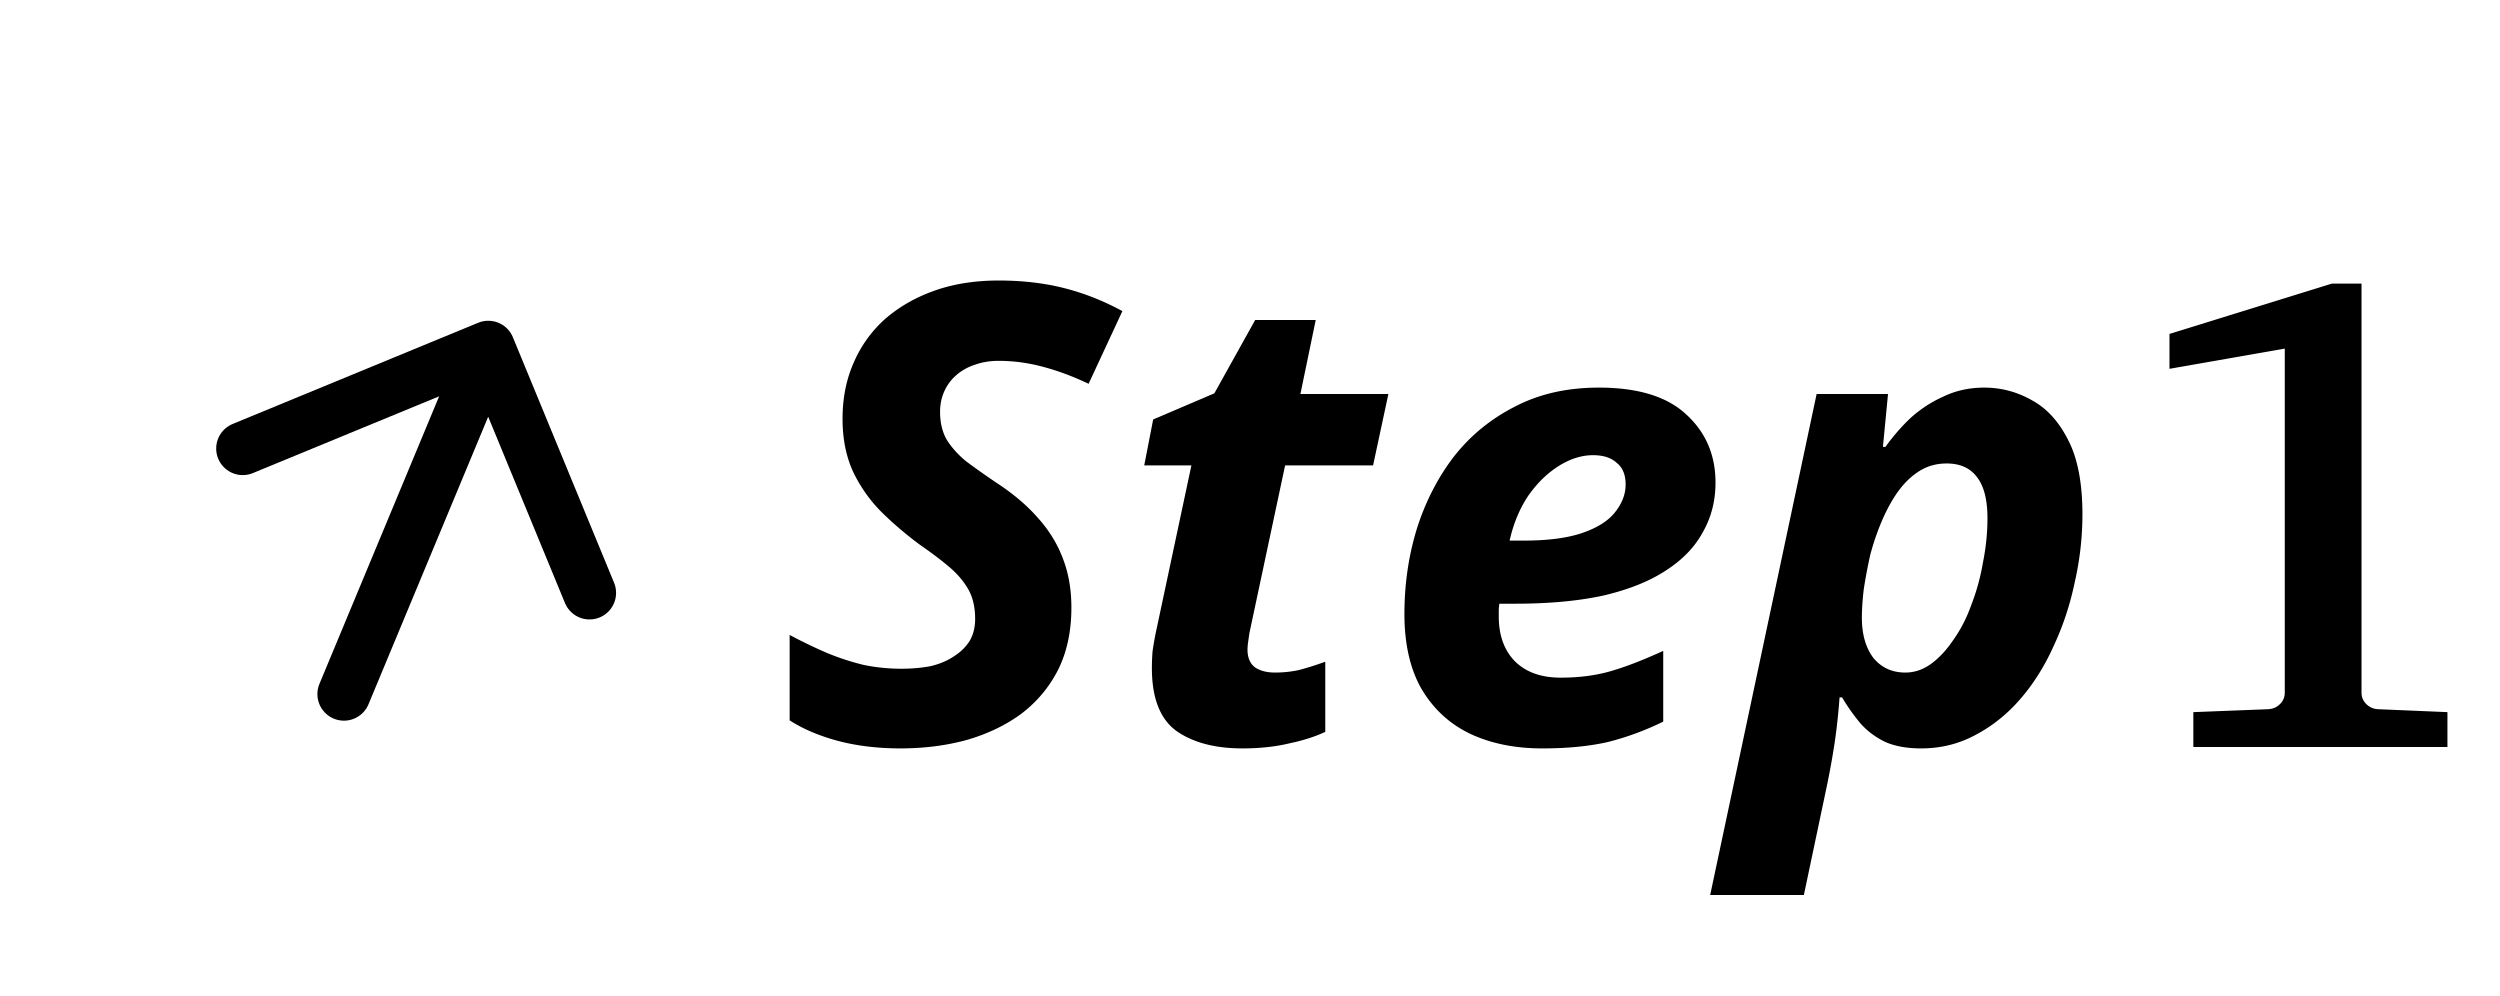 <svg fill="none" viewBox="0 0 502 200" xmlns="http://www.w3.org/2000/svg"><path fill="#000" d="M180.832 150.28q-6.912 0-12.672-1.536-5.632-1.536-9.6-4.096v-17.152a97 97 0 0 0 7.424 3.584 50 50 0 0 0 7.424 2.432q3.712.768 7.552.768 3.2 0 5.888-.512 2.688-.64 4.608-1.92 2.048-1.28 3.2-3.072 1.152-1.92 1.152-4.48 0-3.584-1.408-6.016t-3.84-4.48q-2.431-2.048-5.76-4.352a72 72 0 0 1-7.424-6.272q-3.584-3.456-5.888-8.064-2.304-4.736-2.304-11.008 0-6.144 2.176-11.136a24.94 24.94 0 0 1 6.272-8.832q4.224-3.712 9.984-5.76t12.928-2.048 13.184 1.536 11.648 4.608l-6.784 14.592q-4.864-2.304-9.344-3.456a34 34 0 0 0-8.704-1.152q-2.56 0-4.736.768a10.6 10.6 0 0 0-3.712 2.048q-1.536 1.28-2.432 3.2t-.896 4.224q0 3.2 1.28 5.504 1.408 2.304 3.84 4.352 2.56 1.92 6.144 4.352 5.12 3.328 8.448 7.168 3.328 3.712 4.992 8.192 1.664 4.352 1.664 9.728 0 7.168-2.688 12.544-2.688 5.249-7.424 8.832-4.736 3.456-11.008 5.248-6.144 1.664-13.184 1.664m68.643 0q-8.192 0-13.184-3.456-4.992-3.584-4.992-12.672 0-1.536.128-3.328.256-1.792.64-3.712l7.168-33.664h-9.472l1.792-9.216 12.288-5.248 8.192-14.72h12.16l-3.072 14.848h17.664l-3.072 14.336h-17.664l-7.168 33.664-.256 1.792a11 11 0 0 0-.128 1.536q0 2.432 1.536 3.584 1.536 1.024 3.968 1.024a22.4 22.4 0 0 0 4.864-.512 61 61 0 0 0 5.248-1.664v14.08q-2.944 1.409-7.168 2.304-4.224 1.024-9.472 1.024m60.18 0q-8.192 0-14.464-2.944-6.144-2.944-9.728-8.96-3.456-6.016-3.456-15.104 0-8.832 2.432-16.896 2.56-8.191 7.424-14.592 4.992-6.4 12.288-10.112 7.296-3.84 16.896-3.84 11.776 0 17.536 5.376 5.888 5.376 5.888 13.696 0 5.504-2.56 9.984-2.432 4.48-7.424 7.68-4.864 3.2-12.416 4.992-7.552 1.664-17.792 1.664h-3.2a8.7 8.7 0 0 0-.128 1.408v1.152q0 5.632 3.2 8.96 3.329 3.328 9.216 3.328 5.503 0 9.984-1.28t10.624-4.096v14.208q-5.503 2.688-11.136 4.096-5.632 1.28-13.184 1.28m-3.712-41.728q7.296 0 11.776-1.536t6.528-4.096q2.176-2.689 2.176-5.632 0-2.944-1.792-4.352-1.664-1.536-4.736-1.536-3.456 0-6.912 2.176-3.456 2.175-6.144 6.016-2.56 3.84-3.712 8.96zm37.458 71.168 21.376-100.608h14.336l-1.024 10.624h.512a39.7 39.7 0 0 1 4.992-5.76 24.9 24.9 0 0 1 6.656-4.352q3.712-1.792 8.192-1.792 5.12 0 9.6 2.56 4.48 2.432 7.296 8.064 2.816 5.505 2.816 14.848a61.3 61.3 0 0 1-1.536 13.568q-1.408 6.784-4.224 12.8-2.688 6.016-6.656 10.624t-9.088 7.296q-4.992 2.688-10.88 2.688-4.224 0-7.168-1.28-2.944-1.408-4.992-3.712a38.7 38.7 0 0 1-3.712-5.248h-.512q-.384 5.12-1.024 9.344a163 163 0 0 1-1.664 9.088l-4.48 21.248zm39.168-44.672q2.816 0 5.248-1.792t4.48-4.864q2.176-3.072 3.584-7.04 1.536-3.968 2.304-8.448.896-4.48.896-8.832 0-5.504-2.048-8.192-2.048-2.816-6.144-2.816-3.072 0-5.504 1.536t-4.352 4.224q-1.792 2.56-3.2 5.888a49 49 0 0 0-2.304 6.784 104 104 0 0 0-1.28 6.784q-.384 3.2-.384 5.76 0 4.992 2.304 8.064 2.432 2.944 6.4 2.944M491.445 150h-51.022v-7.004l15.041-.59q1.401-.074 2.36-1.032t.958-2.286V70.002l-23.151 4.056v-7.005l32.589-10.1h5.972v82.135q0 1.327.958 2.286.959.958 2.36 1.032l13.935.59z"></path><path stroke="#000" stroke-linecap="round" stroke-linejoin="round" stroke-width="10.667" d="m48.743 90.066 49.31-20.323 20.323 49.309M69.066 139.376l28.986-69.633"></path></svg>